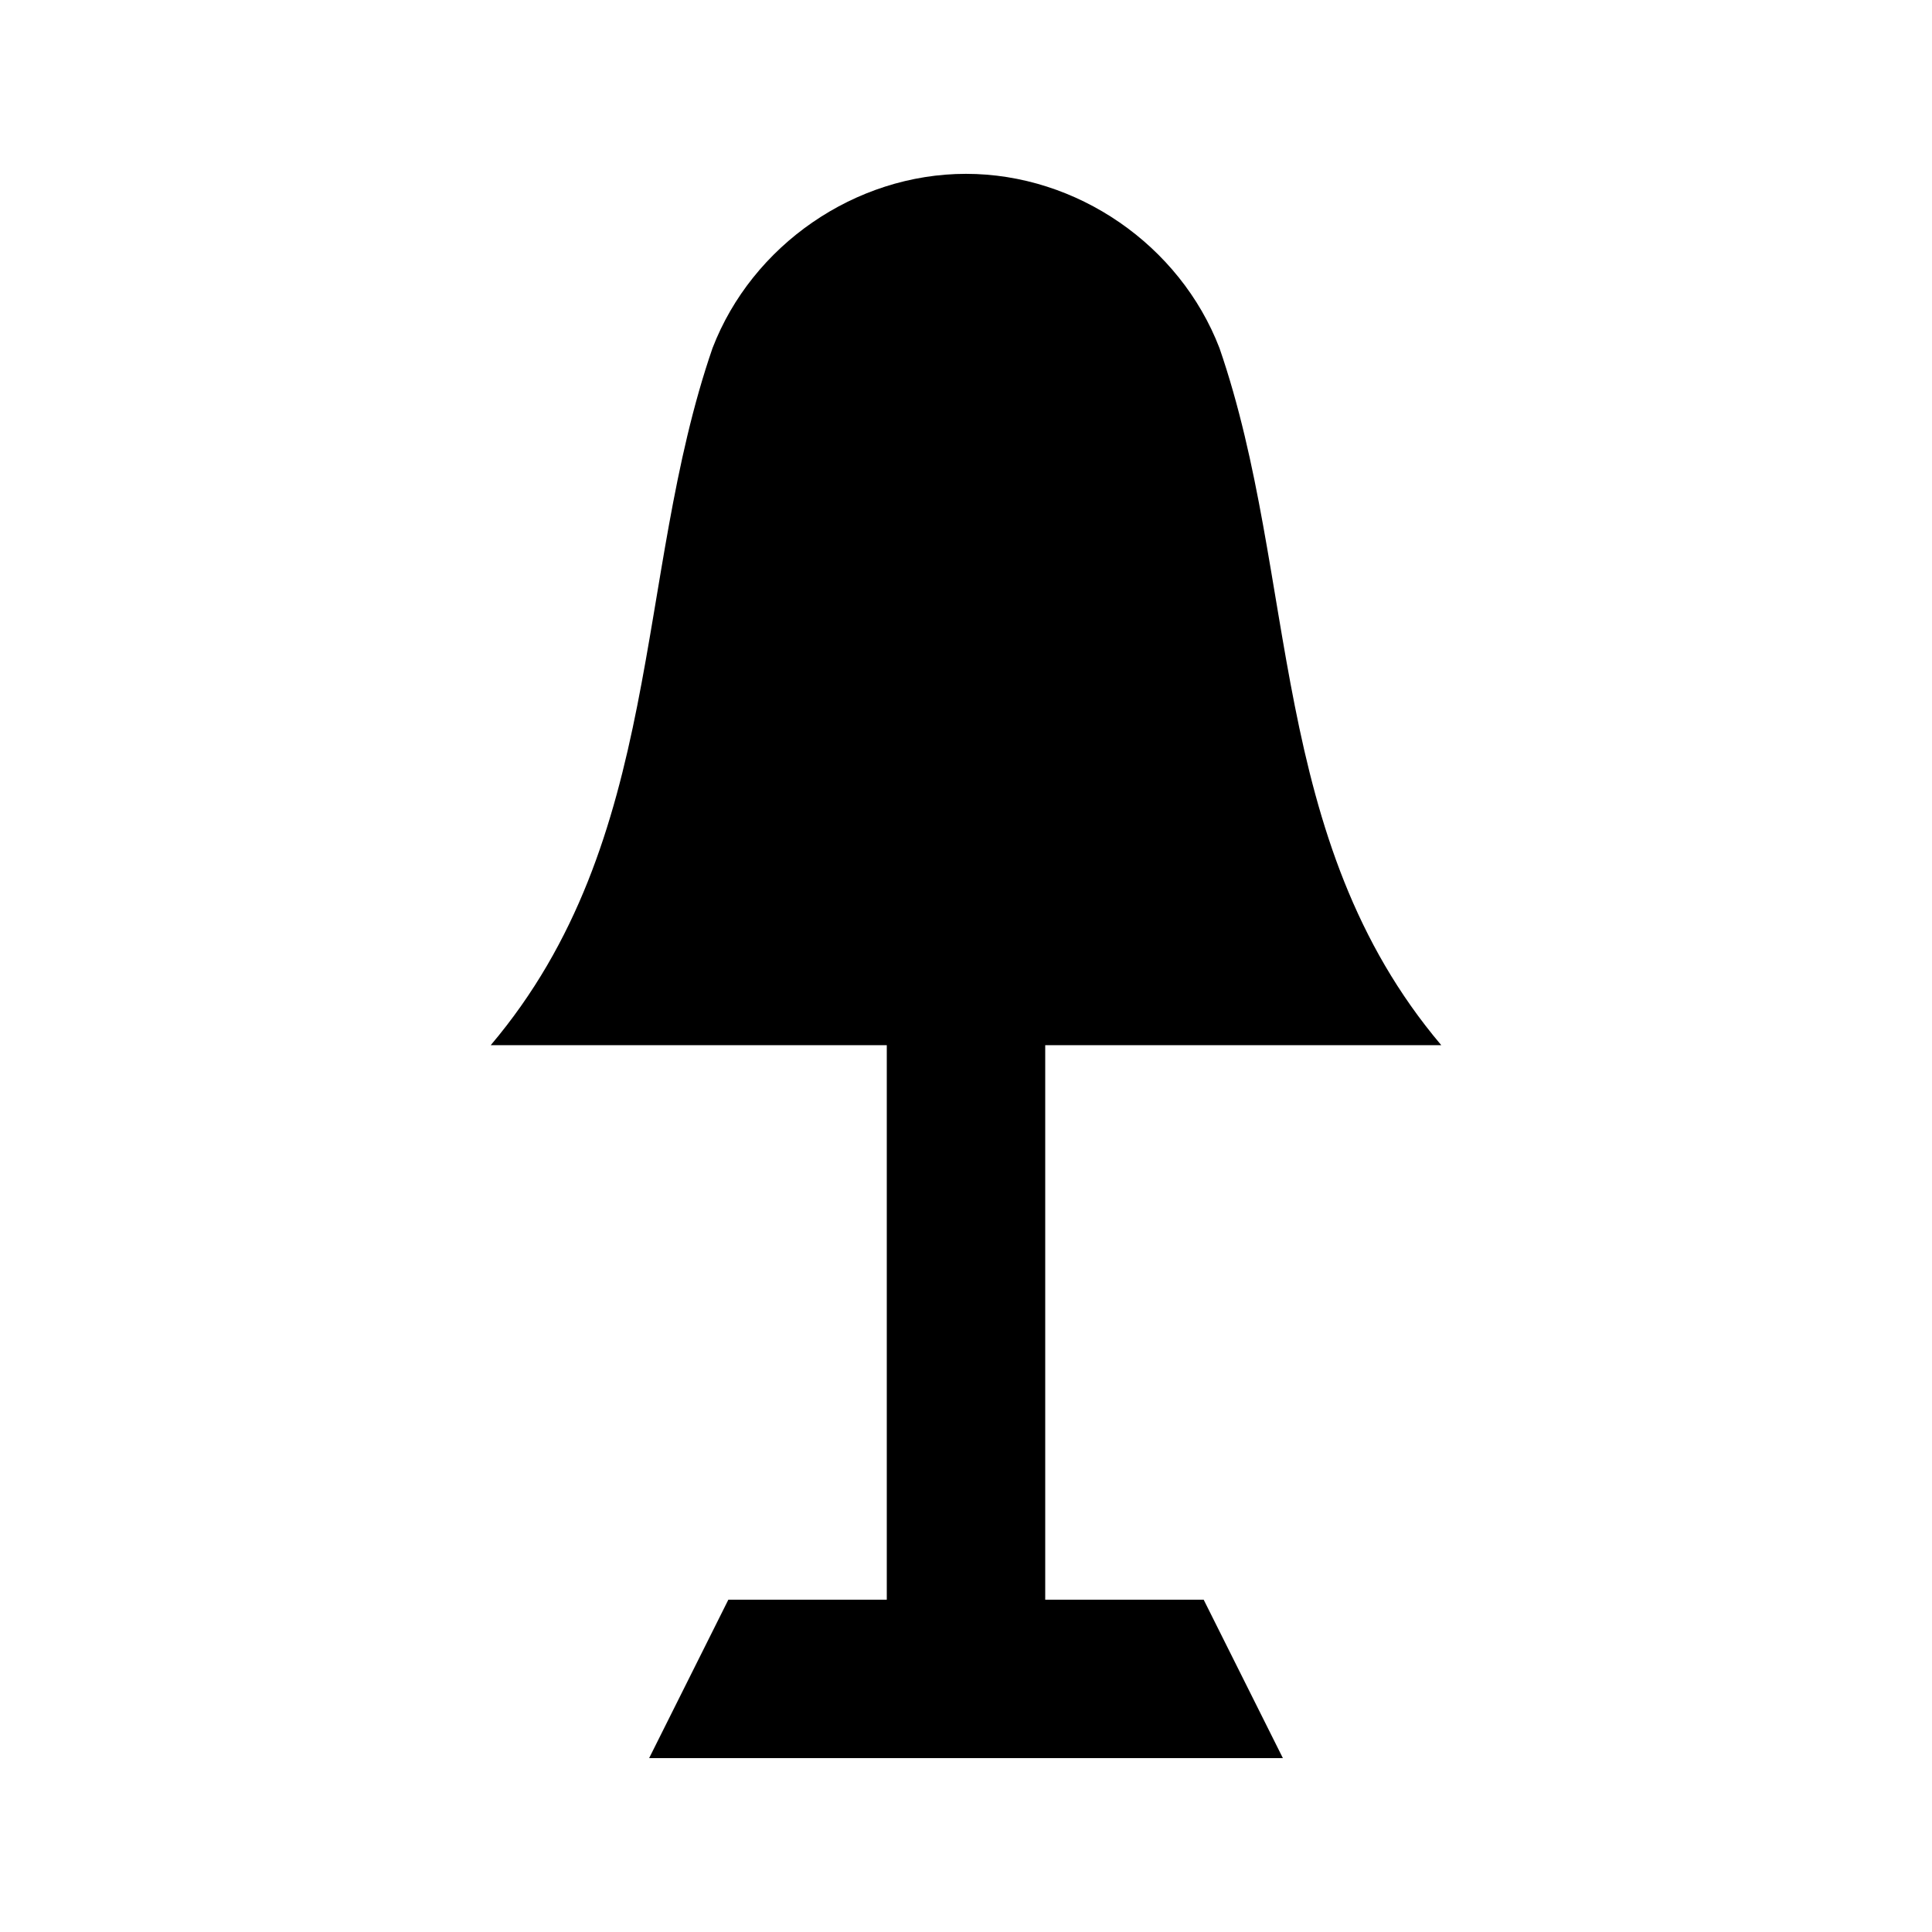 <?xml version="1.0" encoding="UTF-8"?>
<!-- Uploaded to: SVG Repo, www.svgrepo.com, Generator: SVG Repo Mixer Tools -->
<svg fill="#000000" width="800px" height="800px" version="1.1" viewBox="144 144 512 512" xmlns="http://www.w3.org/2000/svg">
 <path d="m462.98 567.93 20.992 41.984h-167.94l20.992-41.984h41.984v-146.95l-104.96 0.004c46.184-54.578 37.785-123.85 58.777-184.73 10.496-27.289 37.785-46.184 67.176-46.184s56.68 18.895 67.176 46.184c20.992 60.879 12.594 130.15 58.777 184.73h-104.96v146.95z"/>
</svg>